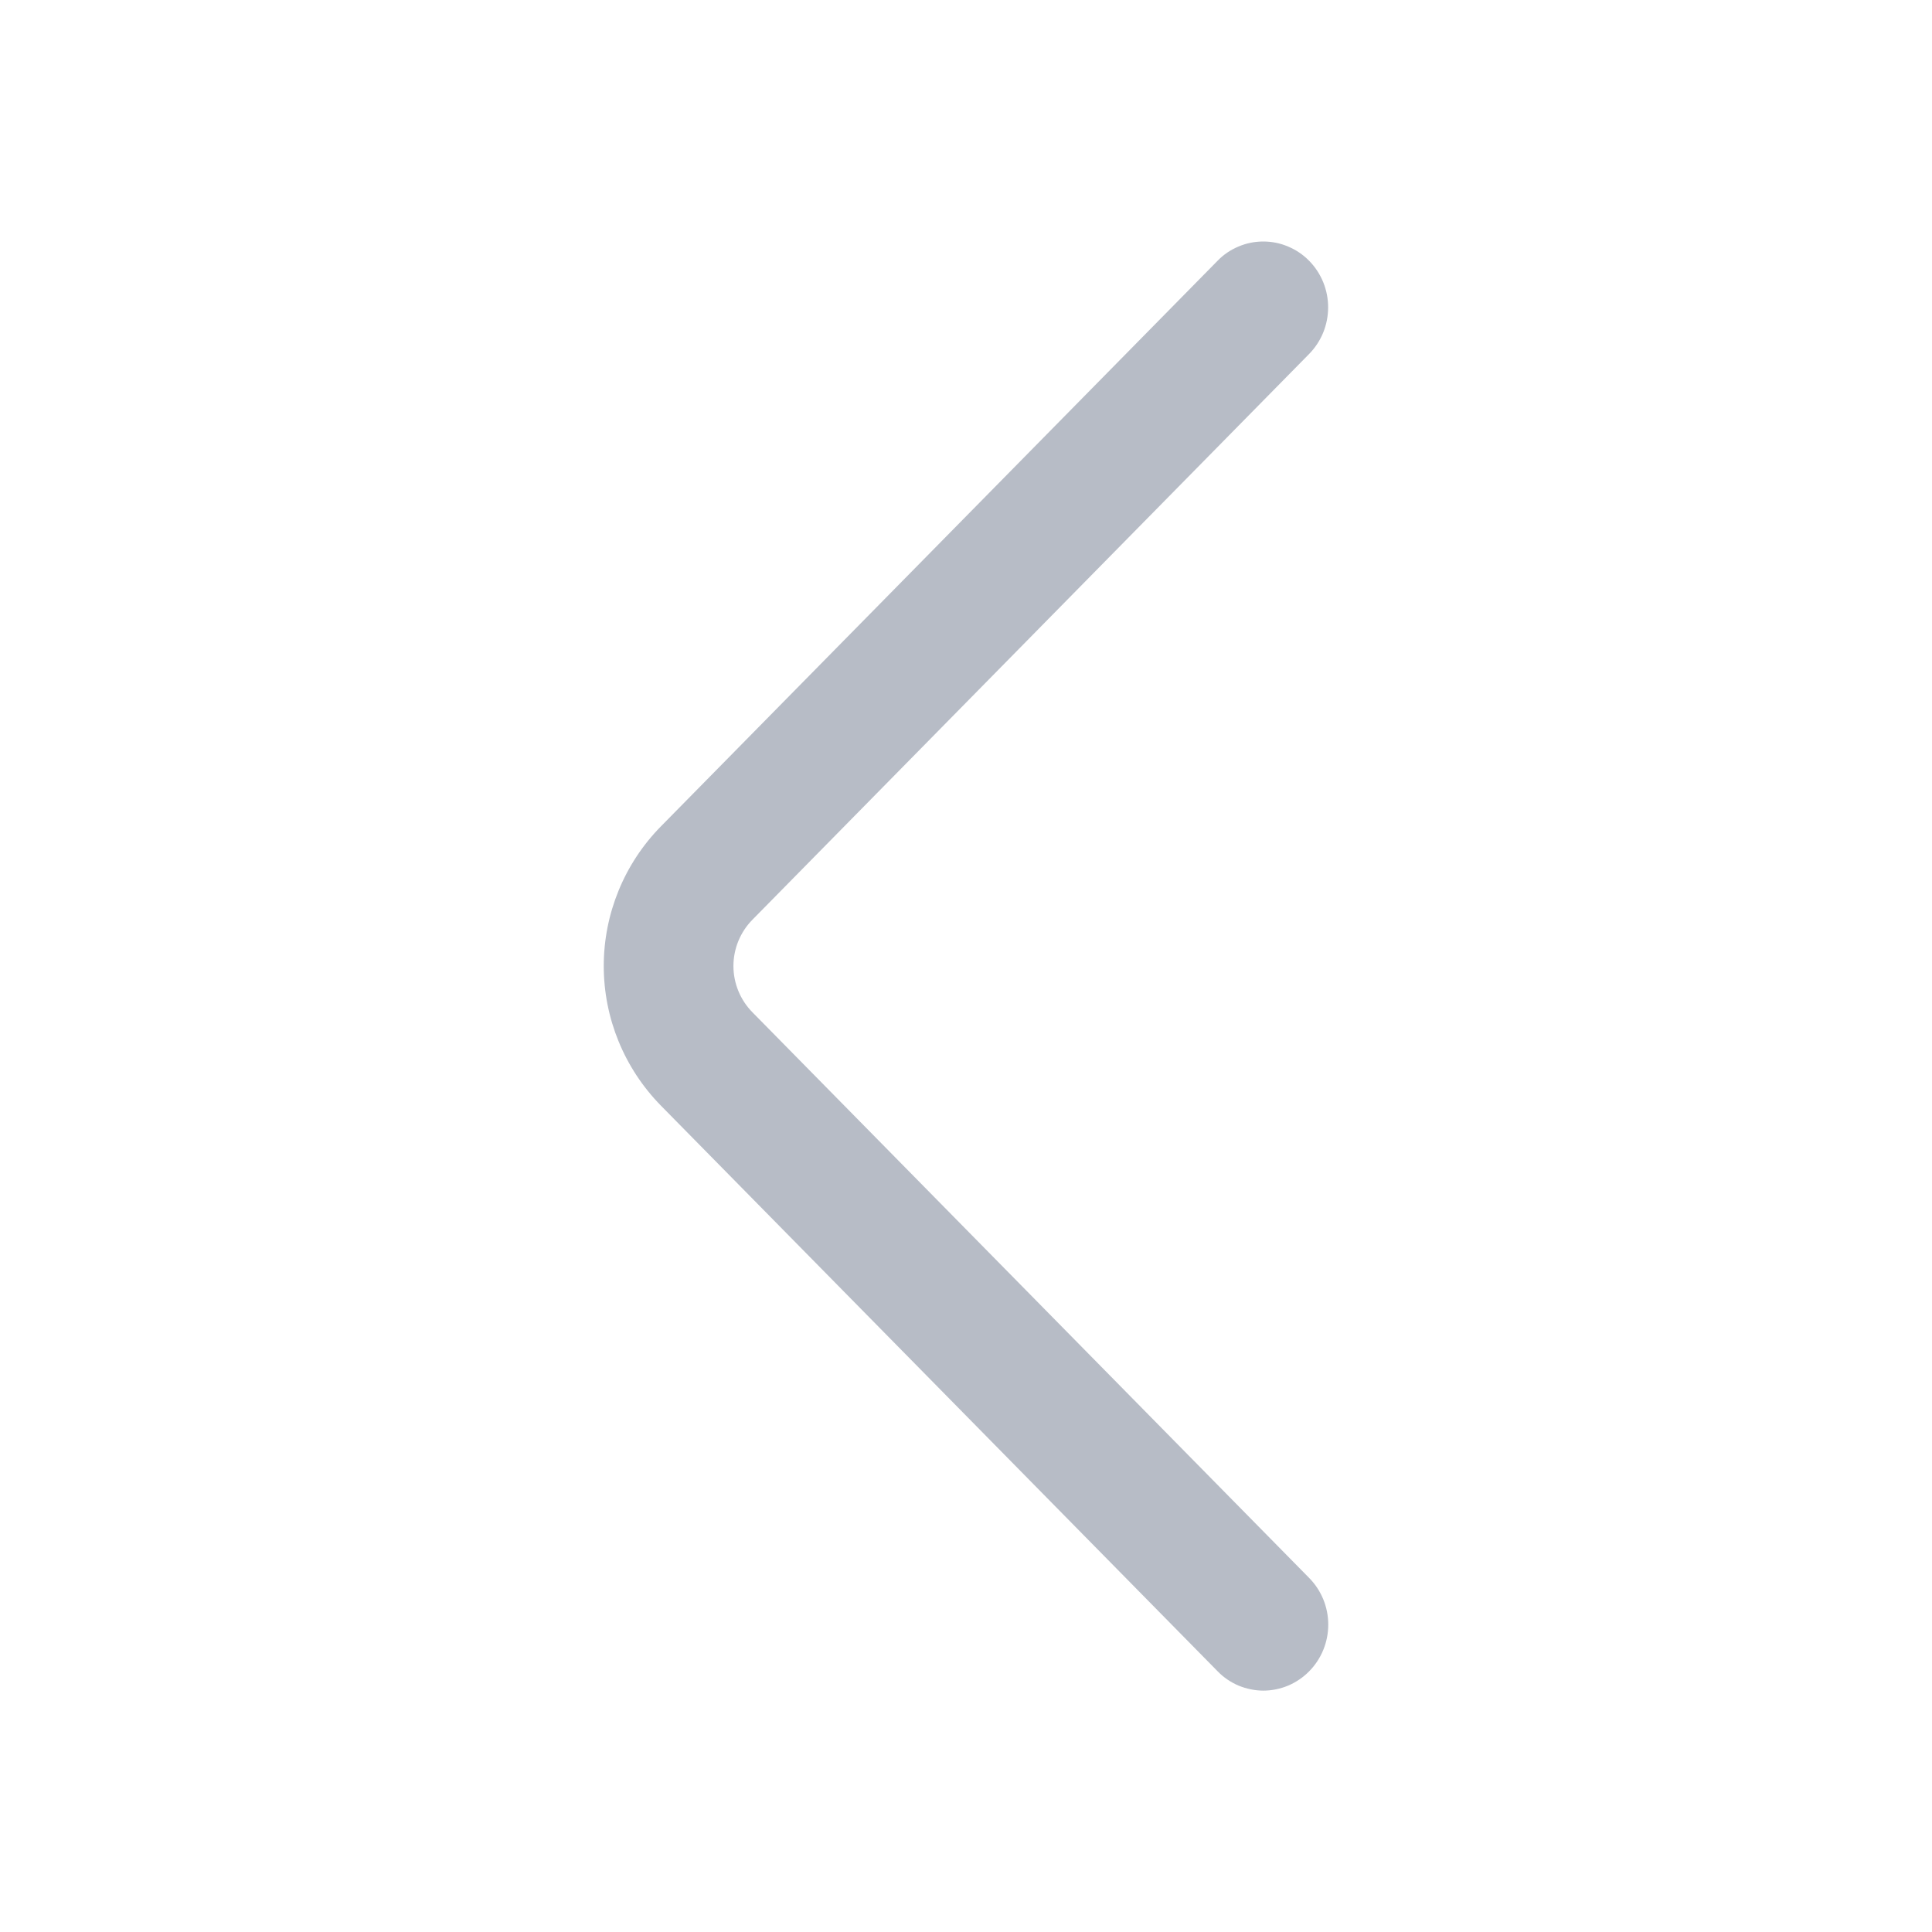<svg width="16" height="16" viewBox="0 0 16 16" fill="none" xmlns="http://www.w3.org/2000/svg">
<path d="M10.843 13.069L6.232 8.384C6.131 8.282 6.074 8.144 6.074 8C6.074 7.856 6.131 7.718 6.232 7.616L10.842 2.931C10.943 2.828 10.999 2.69 10.999 2.545C10.999 2.401 10.943 2.263 10.842 2.16C10.792 2.109 10.733 2.069 10.668 2.042C10.603 2.014 10.533 2 10.462 2C10.391 2 10.321 2.014 10.256 2.042C10.191 2.069 10.132 2.109 10.083 2.16L5.473 6.844C5.17 7.152 5 7.568 5 8C5 8.432 5.17 8.847 5.473 9.156L10.083 13.84C10.132 13.891 10.191 13.931 10.256 13.959C10.322 13.986 10.392 14.001 10.463 14.001C10.534 14.001 10.604 13.986 10.669 13.959C10.734 13.931 10.793 13.891 10.843 13.84C10.944 13.737 11 13.599 11 13.454C11 13.31 10.944 13.172 10.843 13.069Z" fill="#0F1F42" fill-opacity="0.3"/>
</svg>
